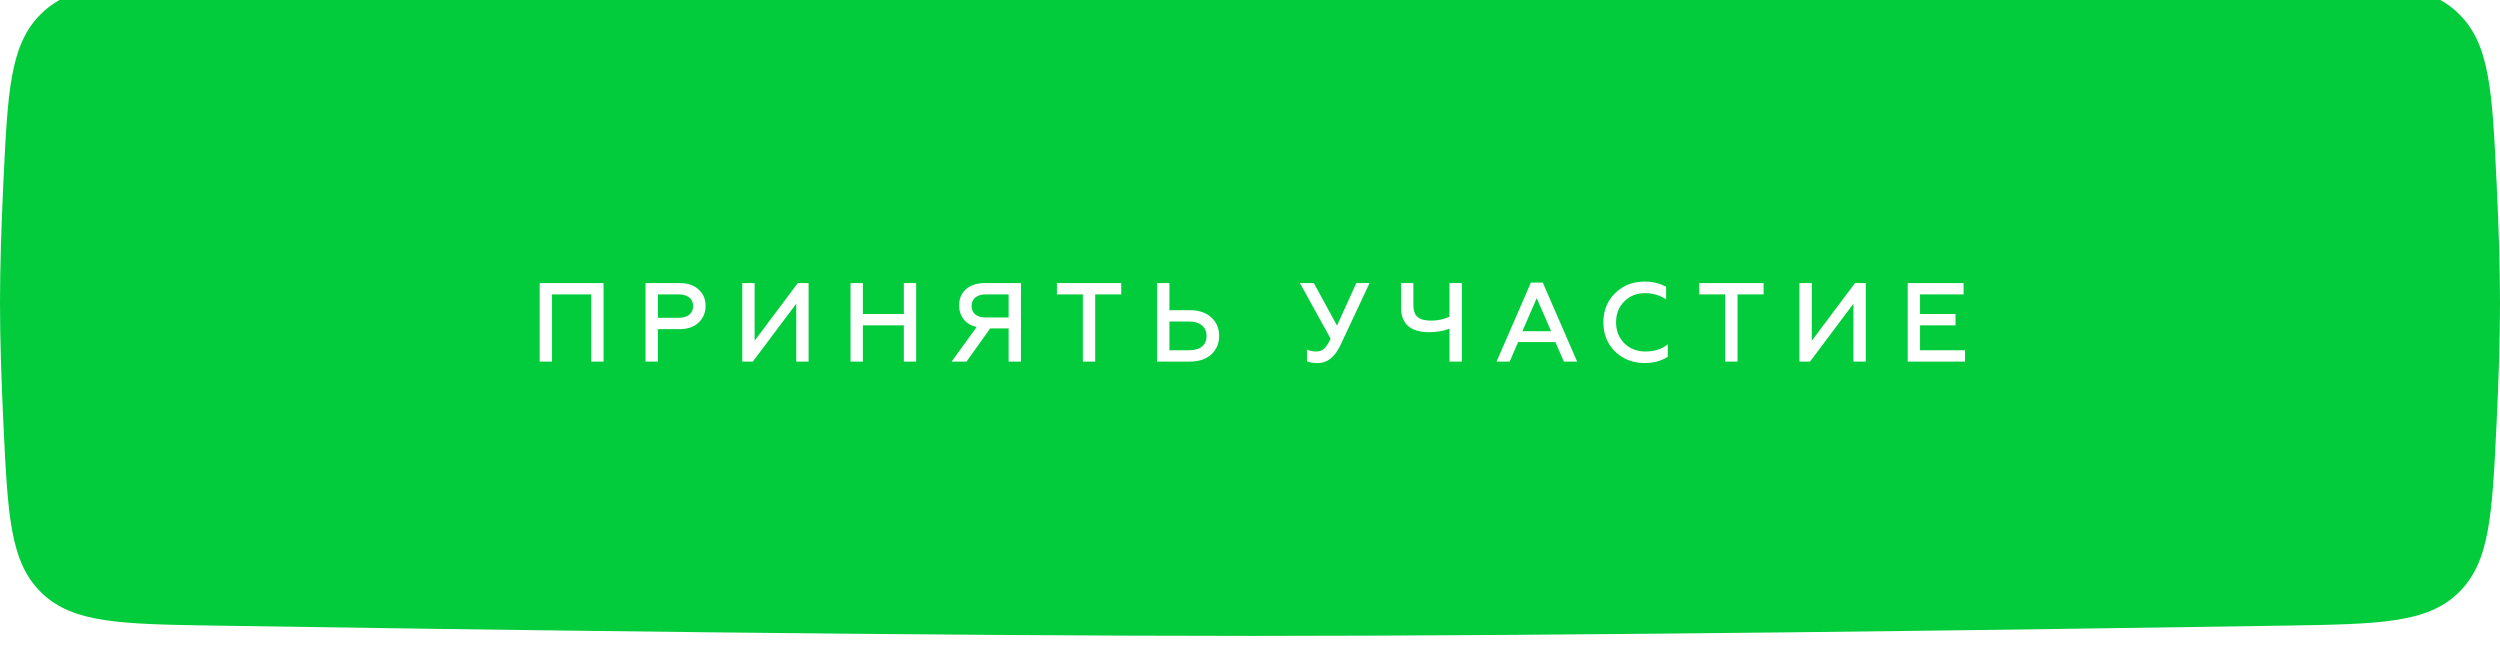 <?xml version="1.0" encoding="UTF-8"?> <svg xmlns="http://www.w3.org/2000/svg" width="401" height="106" viewBox="0 0 401 106" fill="none"> <g filter="url(#filter0_i_5_168)"> <path d="M0.526 33.617C1.234 18.563 1.589 11.035 6.689 6.12C11.79 1.204 19.512 1.132 34.958 0.986C76.131 0.599 148.221 4.45009e-09 200.488 0C252.766 -4.45097e-09 324.873 0.599 366.043 0.987C381.478 1.132 389.196 1.204 394.296 6.117C399.396 11.03 399.754 18.55 400.468 33.592C400.781 40.168 401 46.824 401 52.564C401 58.372 400.776 65.118 400.457 71.77C399.742 86.712 399.384 94.183 394.323 99.087C389.262 103.991 381.601 104.112 366.278 104.352C325.229 104.997 253.164 105.997 200.933 106C148.417 106.003 75.938 104.999 34.724 104.352C19.39 104.112 11.723 103.991 6.662 99.084C1.6 94.177 1.246 86.7 0.537 71.744C0.222 65.1 0 58.364 0 52.564C0 46.831 0.217 40.185 0.526 33.617Z" fill="#02CC3B"></path> </g> <path d="M88.546 58H86.566V45.4H96.808V58H94.828V47.218H88.546V58ZM105.523 58H103.543V45.4H108.961C110.281 45.4 111.307 45.742 112.039 46.426C112.795 47.086 113.173 47.962 113.173 49.054C113.173 50.146 112.795 51.046 112.039 51.754C111.307 52.45 110.281 52.798 108.961 52.798H105.523V58ZM105.523 47.218V50.98H108.799C109.543 50.98 110.125 50.818 110.545 50.494C110.965 50.158 111.175 49.69 111.175 49.09C111.175 48.49 110.965 48.028 110.545 47.704C110.137 47.38 109.555 47.218 108.799 47.218H105.523ZM120.753 58H119.061V45.4H121.041V54.652L127.971 45.4H129.699V58H127.719V48.712L120.753 58ZM138.405 58H136.425V45.4H138.405V50.368H144.975V45.4H146.955V58H144.975V52.186H138.405V58ZM155.033 58H152.639L156.653 52.456C155.765 52.252 155.075 51.844 154.583 51.232C154.091 50.608 153.845 49.858 153.845 48.982C153.845 47.89 154.217 47.02 154.961 46.372C155.717 45.724 156.737 45.4 158.021 45.4H163.763V58H161.783V52.672H158.831L155.033 58ZM158.111 50.926H161.783V47.218H158.111C157.403 47.218 156.845 47.386 156.437 47.722C156.041 48.046 155.843 48.496 155.843 49.072C155.843 49.66 156.041 50.116 156.437 50.44C156.845 50.764 157.403 50.926 158.111 50.926ZM169.53 47.218V45.4H179.844V47.218H175.668V58H173.688V47.218H169.53ZM190.836 58H185.598V45.4H187.578V49.756H190.836C192.3 49.756 193.452 50.14 194.292 50.908C195.132 51.676 195.552 52.672 195.552 53.896C195.552 55.096 195.126 56.086 194.274 56.866C193.422 57.622 192.276 58 190.836 58ZM187.578 51.574V56.182H190.728C191.616 56.182 192.306 55.984 192.798 55.588C193.29 55.18 193.536 54.616 193.536 53.896C193.536 53.164 193.284 52.594 192.78 52.186C192.288 51.778 191.604 51.574 190.728 51.574H187.578ZM211.418 58.234C210.626 58.234 210.032 58.138 209.636 57.946V56.074C210.104 56.278 210.584 56.38 211.076 56.38C211.58 56.38 212 56.248 212.336 55.984C212.66 55.72 213.026 55.168 213.434 54.328L208.502 45.4H210.734L214.46 52.222L217.556 45.4H219.68L215.036 55.3C214.124 57.256 212.918 58.234 211.418 58.234ZM234.479 58H232.499V52.726C231.491 53.098 230.411 53.284 229.259 53.284C226.235 53.284 224.723 51.952 224.723 49.288V45.4H226.703V48.892C226.703 49.816 226.931 50.47 227.387 50.854C227.843 51.238 228.569 51.43 229.565 51.43C230.621 51.43 231.599 51.22 232.499 50.8V45.4H234.479V58ZM242.154 58H240.048L245.556 45.328H247.464L252.972 58H250.848L249.48 54.868H243.504L242.154 58ZM246.492 47.83L244.188 53.122H248.796L246.492 47.83ZM263.825 58.234C261.941 58.234 260.357 57.622 259.073 56.398C257.813 55.162 257.183 53.596 257.183 51.7C257.183 49.804 257.813 48.244 259.073 47.02C260.321 45.784 261.905 45.166 263.825 45.166C265.109 45.166 266.249 45.448 267.245 46.012V48.01C266.225 47.35 265.091 47.02 263.843 47.02C262.523 47.02 261.419 47.464 260.531 48.352C259.655 49.228 259.217 50.344 259.217 51.7C259.217 53.056 259.661 54.178 260.549 55.066C261.437 55.942 262.559 56.38 263.915 56.38C265.355 56.38 266.555 55.996 267.515 55.228V57.226C266.459 57.898 265.229 58.234 263.825 58.234ZM272.565 47.218V45.4H282.879V47.218H278.703V58H276.723V47.218H272.565ZM290.326 58H288.634V45.4H290.614V54.652L297.544 45.4H299.272V58H297.292V48.712L290.326 58ZM315.195 58H305.997V45.4H314.961V47.218H307.977V50.368H313.665V52.186H307.977V56.182H315.195V58Z" fill="white"></path> <defs> <filter id="filter0_i_5_168" x="0" y="0" width="401" height="106" filterUnits="userSpaceOnUse" color-interpolation-filters="sRGB"> <feFlood flood-opacity="0" result="BackgroundImageFix"></feFlood> <feBlend mode="normal" in="SourceGraphic" in2="BackgroundImageFix" result="shape"></feBlend> <feColorMatrix in="SourceAlpha" type="matrix" values="0 0 0 0 0 0 0 0 0 0 0 0 0 0 0 0 0 0 127 0" result="hardAlpha"></feColorMatrix> <feOffset dy="-4"></feOffset> <feComposite in2="hardAlpha" operator="arithmetic" k2="-1" k3="1"></feComposite> <feColorMatrix type="matrix" values="0 0 0 0 0.003 0 0 0 0 0.622 0 0 0 0 0.177 0 0 0 1 0"></feColorMatrix> <feBlend mode="normal" in2="shape" result="effect1_innerShadow_5_168"></feBlend> </filter> </defs> </svg> 
